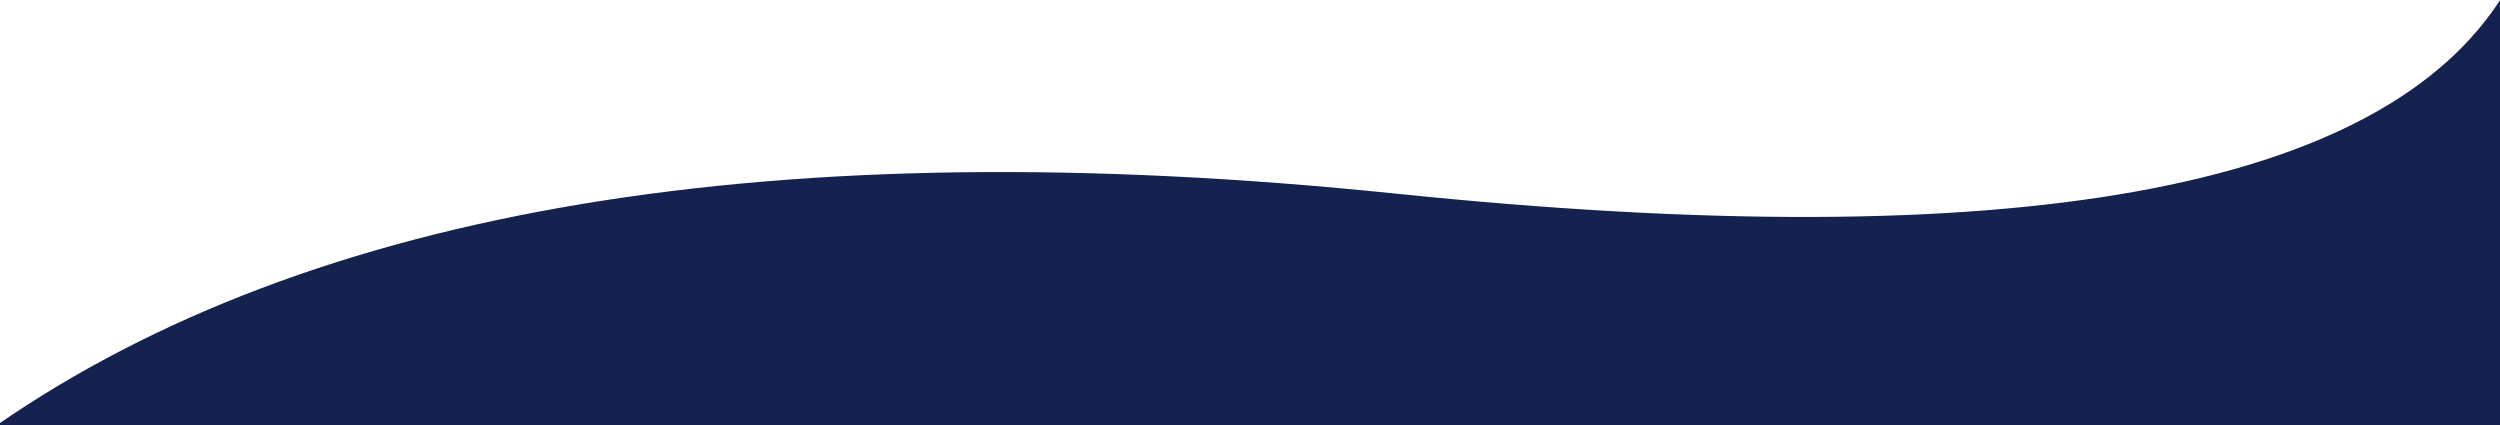 <?xml version="1.0" encoding="UTF-8"?>
<svg width="1440px" height="245px" viewBox="0 0 1440 245" version="1.1" xmlns="http://www.w3.org/2000/svg" xmlns:xlink="http://www.w3.org/1999/xlink">
    <title>Path 2</title>
    <g id="Design" stroke="none" stroke-width="1" fill="none" fill-rule="evenodd">
        <g id="What's-on" transform="translate(0, -2362)" fill="#15214F">
            <path d="M1441.995,2607 L1441.995,2359 C1371.998,2471.984 1159.279,2510.154 803.836,2473.511 C448.394,2436.867 179.783,2481.364 -1.997,2607 L1441.995,2607 Z" id="Path-2"></path>
        </g>
    </g>
</svg>